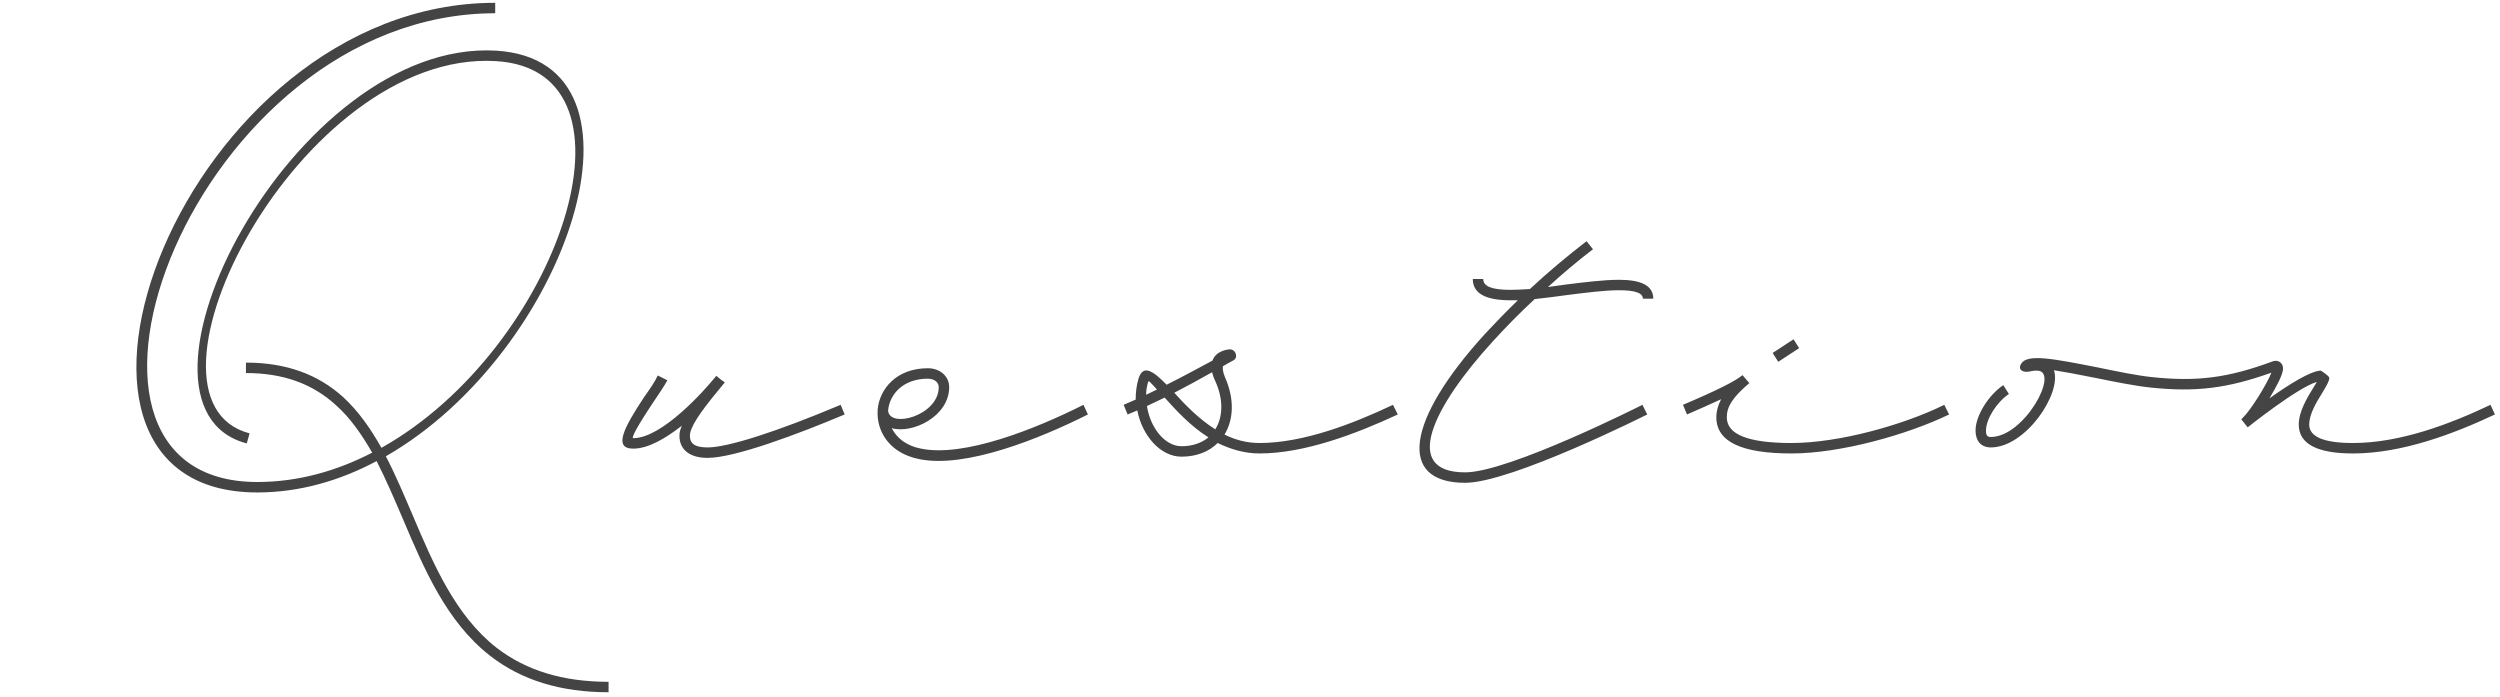 <?xml version="1.0" encoding="UTF-8"?>
<svg xmlns="http://www.w3.org/2000/svg" width="398" height="111" viewBox="0 0 398 111" fill="none">
  <path d="M79.028 103.103C83.764 106.751 89.588 108.543 96.884 108.543V110.207C89.268 110.207 82.996 108.287 78.004 104.383C71.092 99.007 67.508 90.559 64.116 82.559C62.772 79.423 61.428 76.287 59.956 73.407C54.068 76.543 47.668 78.399 40.948 78.399C0.436 78.399 29.108 0.447 78.836 0.447V2.111C30.964 2.111 3.38 76.735 40.948 76.735C47.412 76.735 53.556 75.007 59.252 72.063C57.588 69.183 55.796 66.559 53.492 64.511C49.716 61.055 45.044 59.391 39.156 59.391V57.727C45.428 57.727 50.548 59.519 54.644 63.231C57.076 65.471 58.996 68.223 60.724 71.295C88.82 55.551 103.924 11.135 78.9 9.727C47.796 7.935 19.188 63.615 39.732 68.991L39.284 70.591C16.756 64.703 46.772 6.207 78.964 8.063C105.908 9.663 90.356 56.063 61.428 72.639C62.964 75.583 64.308 78.783 65.652 81.919C69.044 89.919 72.5 97.983 79.028 103.103ZM133.831 64.447L134.471 65.983C127.175 69.055 116.999 72.895 112.647 72.895C109.831 72.895 108.167 71.615 108.167 69.375C108.167 68.863 108.295 68.351 108.551 67.775C105.991 69.759 103.239 71.423 100.807 71.423C97.606 71.423 99.27 68.159 102.535 63.231C103.495 61.887 104.327 60.671 104.711 59.775L106.247 60.543C105.735 61.503 104.839 62.783 103.943 64.127C101.255 68.159 100.487 69.759 100.807 69.759C105.351 69.759 112.007 62.335 113.927 59.967L113.991 59.903L114.055 59.839L114.823 60.479L115.399 60.863L114.247 62.271C111.239 65.919 109.831 68.095 109.831 69.375C109.831 70.655 110.663 71.231 112.647 71.231C115.847 71.231 123.655 68.735 133.831 64.447ZM172.488 64.447L173.192 65.983C165.576 69.823 153.672 74.623 146.312 73.087C141.576 72.127 139.528 68.671 139.72 65.343V65.215C140.04 61.823 142.792 58.623 147.72 58.623C149.64 58.623 151.112 59.903 151.112 61.631C151.112 66.303 145.224 69.119 141.96 68.159C142.728 69.695 144.264 70.975 146.632 71.423C153.48 72.831 164.872 68.287 172.488 64.447ZM147.72 60.287C143.816 60.287 141.64 62.719 141.384 65.343C141.576 68.287 149.448 66.175 149.448 61.631C149.448 60.863 148.744 60.287 147.72 60.287ZM222.528 65.983C215.936 69.055 207.68 72.191 200.512 72.191C198.08 72.191 195.84 71.487 193.856 70.527C192.512 71.871 190.528 72.703 188.096 72.703C184.704 72.703 181.824 69.311 181.056 65.343C180.544 65.535 180.032 65.791 179.52 65.983L178.88 64.447C179.52 64.191 180.16 63.871 180.8 63.615C180.8 62.463 180.928 61.375 181.248 60.287C181.952 58.047 183.424 58.879 185.728 61.247C188.16 60.031 190.528 58.751 193.024 57.407C193.6 55.743 195.712 55.615 195.712 55.615H195.776C196.8 55.615 197.184 57.023 196.288 57.407C195.712 57.727 195.2 57.983 194.688 58.303C194.624 58.687 194.688 59.263 195.008 60.031C196.544 63.487 196.416 66.751 194.944 69.183C196.608 70.015 198.464 70.527 200.512 70.527C207.424 70.527 215.296 67.519 221.76 64.447L222.528 65.983ZM193.472 60.671C193.216 60.159 193.088 59.711 192.96 59.263C190.912 60.415 188.928 61.503 186.944 62.527C188.672 64.447 190.848 66.687 193.472 68.351C194.688 66.431 194.816 63.615 193.472 60.671ZM182.784 60.799C182.592 61.439 182.464 62.143 182.464 62.847C183.04 62.591 183.616 62.271 184.192 62.015C182.848 60.543 182.912 60.607 182.784 60.799ZM188.096 71.039C189.824 71.039 191.296 70.527 192.384 69.631C189.44 67.775 187.136 65.215 185.408 63.295L182.592 64.639C183.104 68.031 185.408 71.039 188.096 71.039ZM233.252 75.199C240.228 75.199 261.476 64.447 261.476 64.447L262.244 65.983C262.244 65.983 240.612 76.863 233.252 76.863C222.436 76.863 223.844 66.943 236.388 53.183C238.052 51.391 239.78 49.599 241.636 47.807H240.484C236.516 47.807 234.468 46.719 234.468 44.415H236.132C236.132 45.567 237.412 46.143 240.484 46.143C241.444 46.143 242.468 46.079 243.556 46.015C246.436 43.327 249.508 40.767 252.58 38.399L253.604 39.679C251.172 41.535 248.74 43.583 246.436 45.695L249.188 45.311C252.26 44.927 255.332 44.543 257.764 44.543C261.348 44.543 263.204 45.503 263.204 47.551H261.54C261.54 46.655 260.388 46.207 257.764 46.207C255.46 46.207 252.516 46.591 249.444 46.975C247.716 47.231 245.988 47.423 244.324 47.615C241.956 49.791 239.716 52.095 237.668 54.335C228.132 64.767 223.012 75.199 233.252 75.199ZM286.426 55.423L283.098 57.599L282.202 56.191L285.53 54.015L286.426 55.423ZM309.53 64.447L310.298 65.983C303.706 69.183 293.018 72.191 285.21 72.191C277.274 72.191 273.242 70.335 273.242 66.431C273.242 65.471 273.498 64.511 274.01 63.551C272.538 64.255 270.746 65.023 268.57 65.983L267.93 64.447C273.37 62.143 276.25 60.671 277.338 59.775L277.402 59.711L278.49 60.991C275.866 63.231 274.906 64.703 274.906 66.431C274.906 69.119 278.17 70.527 285.21 70.527C292.762 70.527 303.066 67.647 309.53 64.447ZM396.489 64.447L397.193 65.983C390.665 69.055 382.41 72.191 374.601 72.191C368.969 72.191 365.961 70.719 365.961 67.583C365.961 65.535 367.305 63.295 368.265 61.759C368.521 61.311 368.713 61.055 368.841 60.799C365.769 61.695 357.833 68.031 357.833 68.031L356.809 66.751C356.809 66.751 356.937 66.687 357.065 66.495C358.345 65.279 360.905 61.119 361.609 59.327C354.633 61.823 349.577 62.463 342.345 61.695C339.913 61.439 336.713 60.799 333.577 60.159C330.761 59.583 328.585 59.199 326.985 58.943C328.265 62.591 322.505 71.231 316.937 71.231C315.401 71.231 314.505 70.207 314.505 68.543C314.505 66.239 316.489 62.975 318.921 61.311L319.817 62.719C317.833 64.063 316.169 66.751 316.169 68.543C316.169 69.311 316.361 69.567 316.937 69.567C322.313 69.567 328.009 59.007 324.297 59.007C324.041 59.007 323.721 59.007 323.401 59.071C323.337 59.135 323.273 59.135 323.145 59.135C321.993 59.391 321.161 58.815 321.801 57.855C322.825 56.319 326.793 57.087 333.961 58.495C337.033 59.135 340.169 59.775 342.537 60.031C349.769 60.799 354.697 60.159 361.801 57.535C362.633 57.215 363.465 57.727 363.465 58.687C363.465 59.583 362.441 61.503 361.289 63.423C364.233 61.311 367.881 59.007 369.481 59.007C369.481 59.007 370.825 59.839 370.825 60.159C370.825 60.671 370.377 61.439 369.673 62.591C368.713 64.127 367.625 65.983 367.625 67.583C367.625 69.503 369.865 70.527 374.601 70.527C382.09 70.527 390.025 67.519 396.489 64.447ZM362.377 59.071H362.313H362.377Z" fill="#444444"></path>
</svg>
